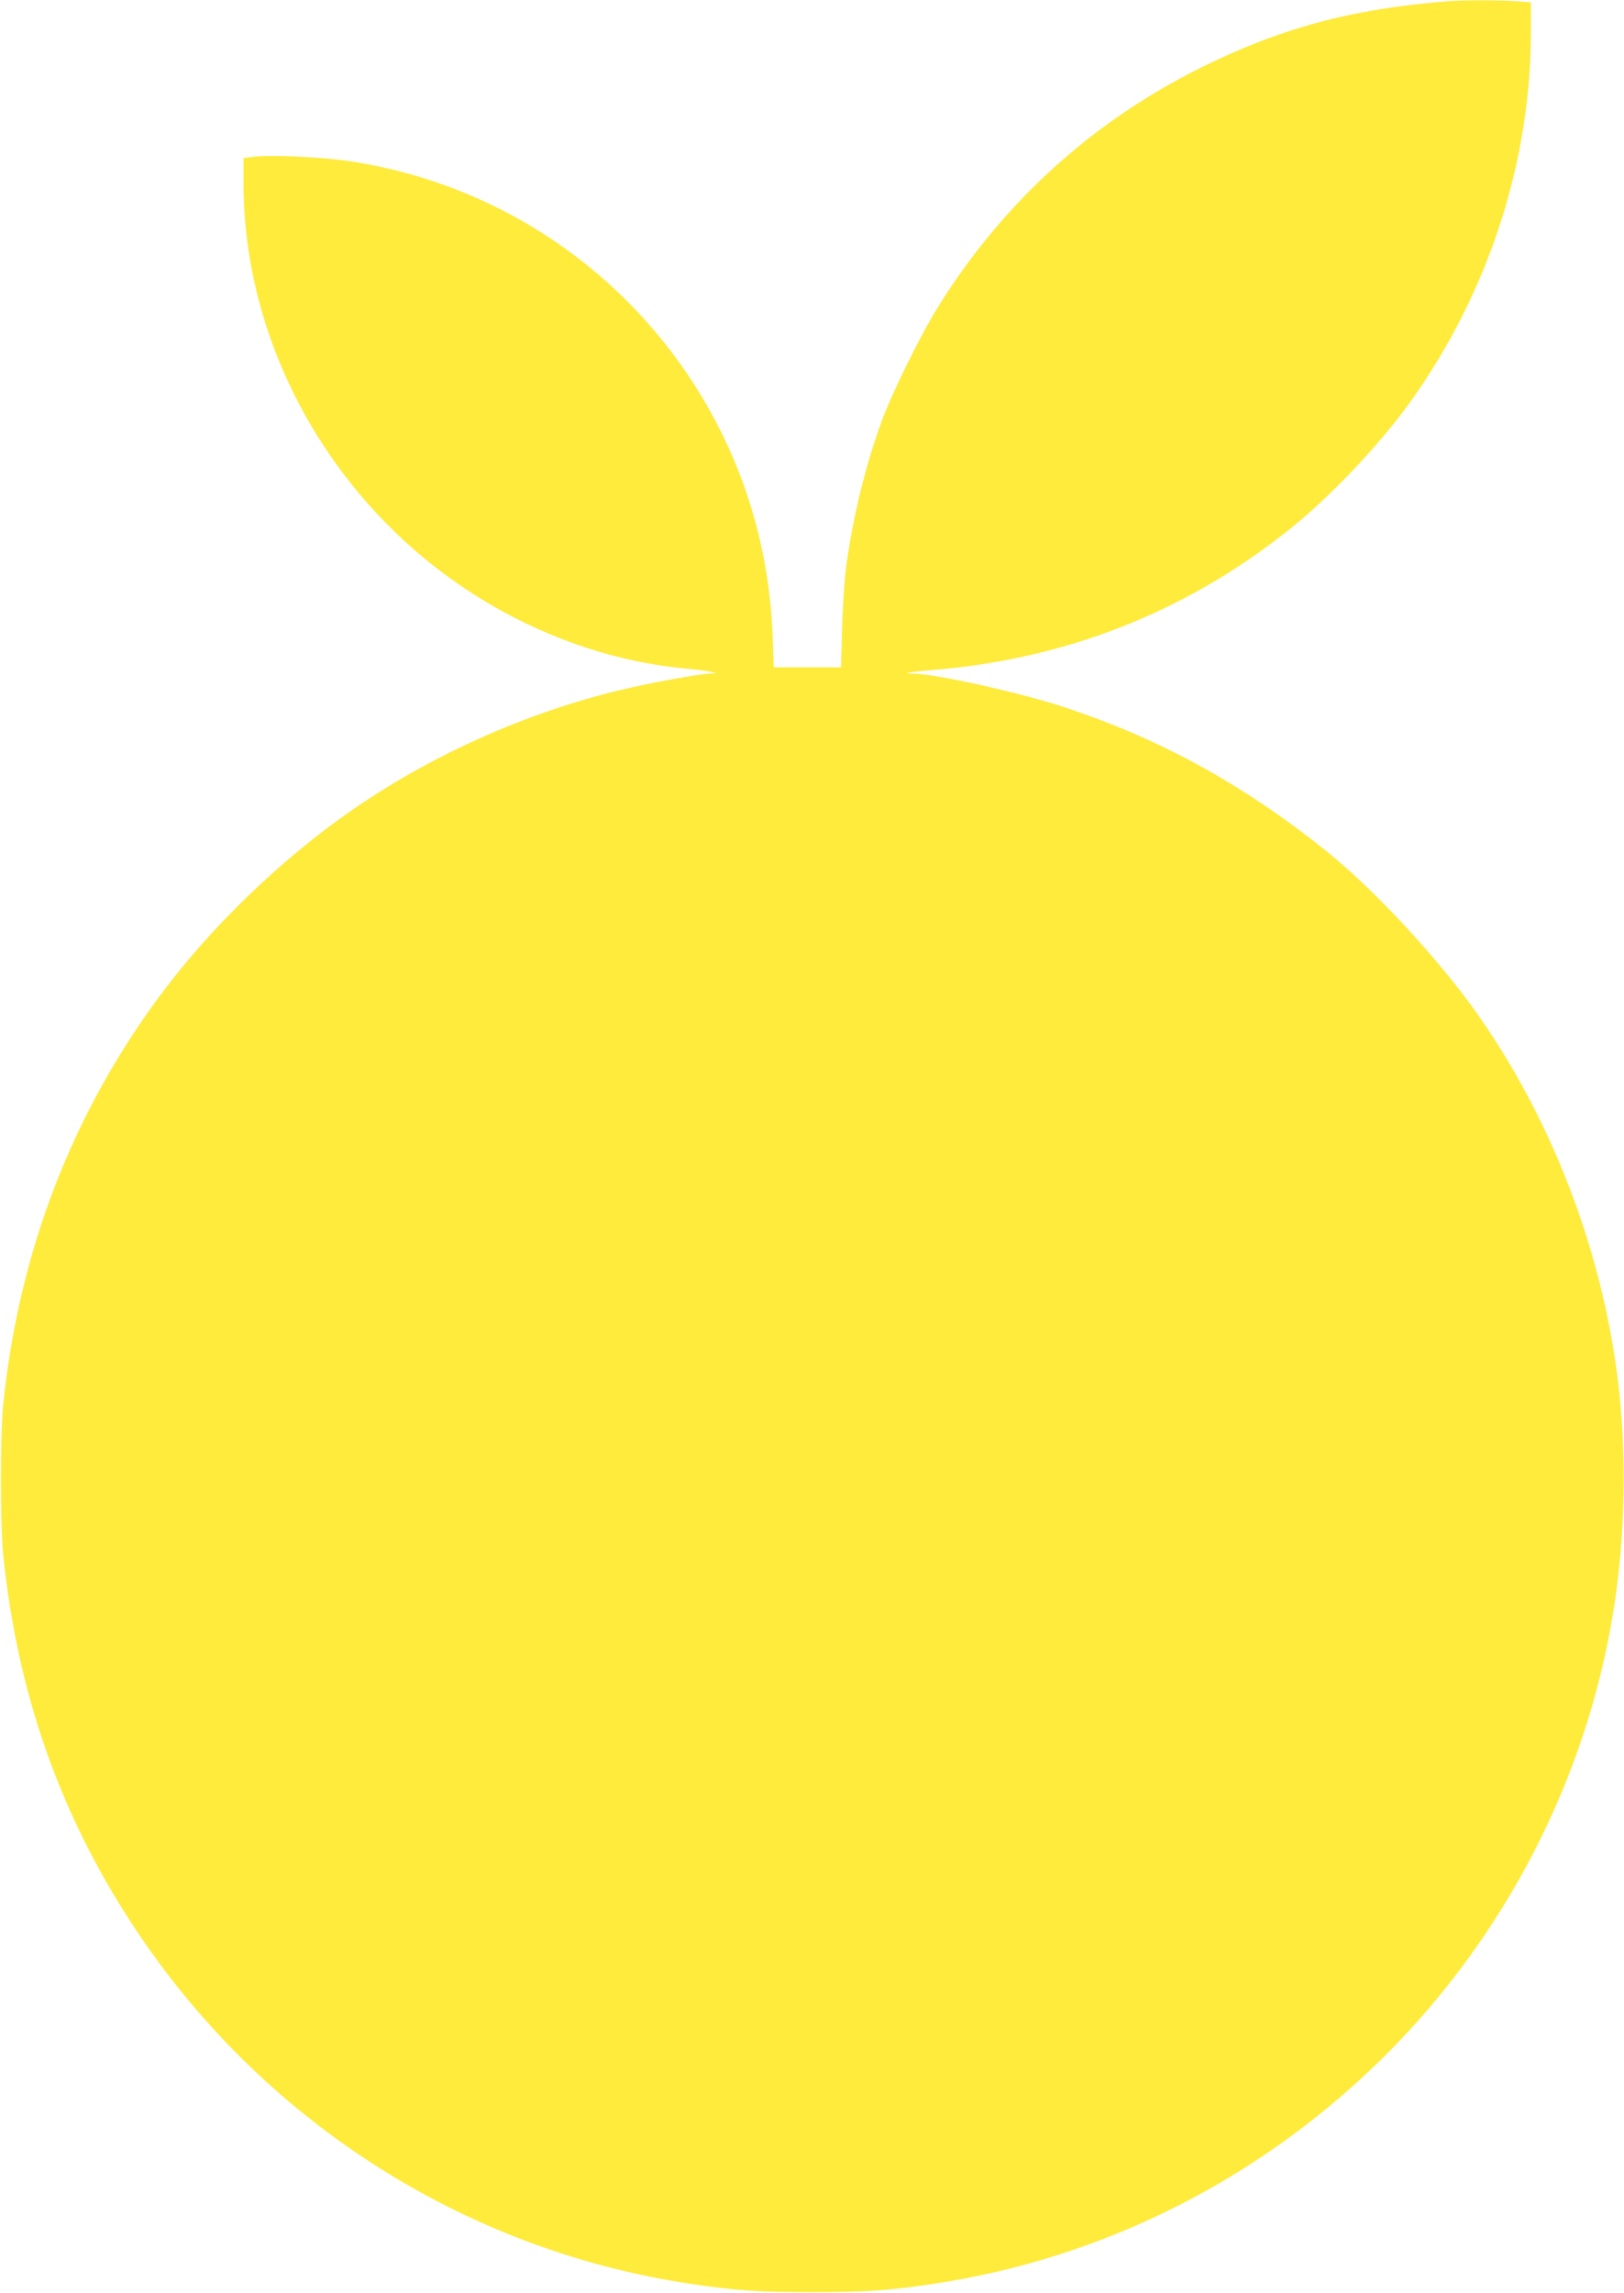 <?xml version="1.0" standalone="no"?>
<!DOCTYPE svg PUBLIC "-//W3C//DTD SVG 20010904//EN"
 "http://www.w3.org/TR/2001/REC-SVG-20010904/DTD/svg10.dtd">
<svg version="1.0" xmlns="http://www.w3.org/2000/svg"
 width="907pt" height="1280pt" viewBox="0 0 907 1280"
 preserveAspectRatio="xMidYMid meet">
<g transform="translate(0,1280) scale(0.1,-0.1)"
fill="#ffeb3b" stroke="none">
<path d="M8085 12793 c-538 -43 -935 -150 -1383 -373 -602 -300 -1095 -747
-1455 -1320 -97 -153 -260 -482 -321 -646 -92 -250 -165 -549 -201 -824 -9
-69 -19 -222 -22 -340 l-6 -215 -188 0 -188 0 -5 155 c-18 536 -176 1030 -468
1468 -261 391 -622 713 -1038 926 -271 139 -558 231 -862 277 -153 22 -422 35
-521 25 l-67 -8 0 -141 c0 -718 311 -1432 851 -1952 441 -426 1026 -700 1609
-756 63 -6 131 -14 150 -19 l35 -8 -30 -1 c-68 -2 -351 -54 -520 -95 -533
-130 -1060 -368 -1505 -679 -384 -269 -761 -632 -1039 -1001 -504 -670 -805
-1448 -893 -2306 -17 -163 -17 -677 0 -840 79 -767 313 -1437 719 -2059 711
-1089 1847 -1820 3123 -2010 247 -37 380 -46 675 -46 295 0 428 9 675 46 958
143 1843 591 2535 1284 667 668 1115 1541 1265 2467 68 420 77 895 24 1308
-91 719 -368 1438 -776 2020 -223 318 -589 712 -865 931 -459 365 -917 616
-1448 791 -248 82 -726 188 -849 188 -67 0 -12 10 114 20 743 61 1410 323
1985 780 233 184 518 486 691 730 429 605 664 1331 664 2051 l0 166 -82 6
c-82 7 -305 7 -383 0z"/>
</g>
</svg>
